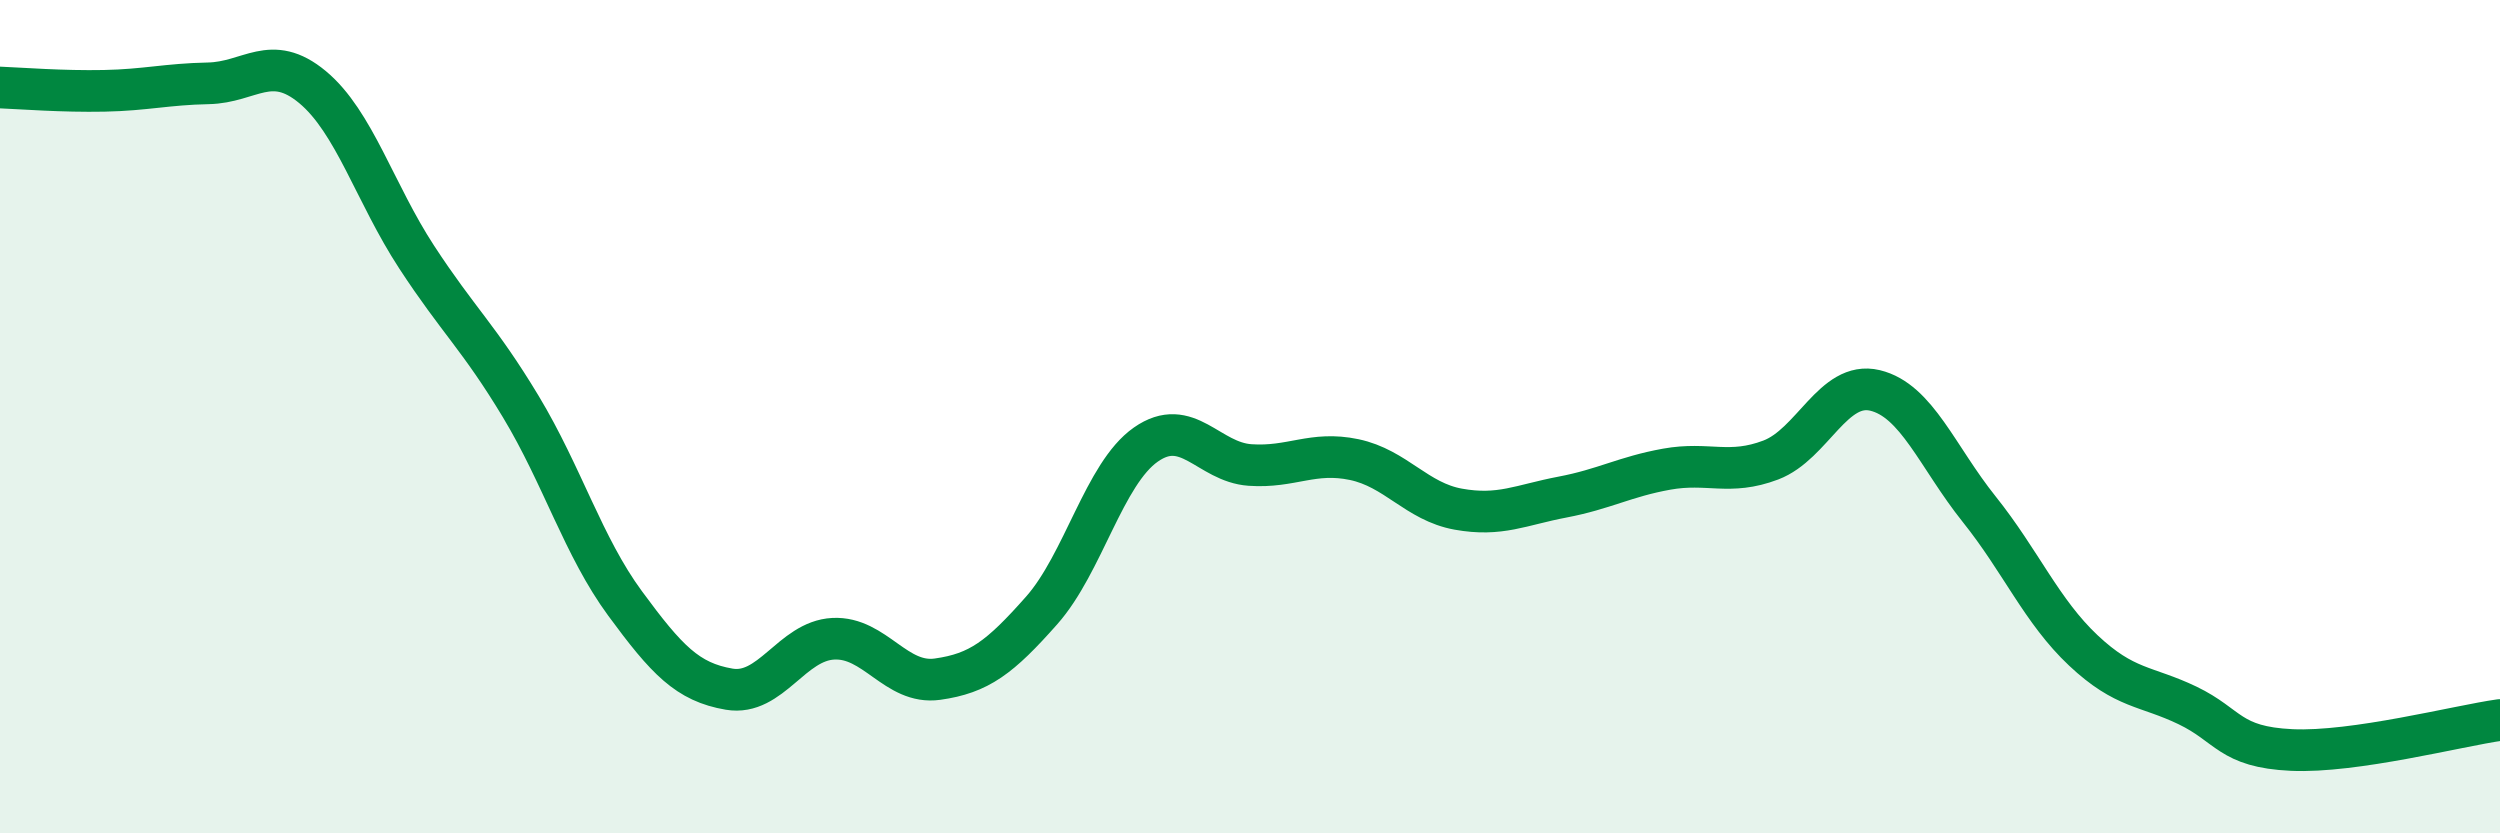 
    <svg width="60" height="20" viewBox="0 0 60 20" xmlns="http://www.w3.org/2000/svg">
      <path
        d="M 0,2.1 C 0.5,2.12 1.5,2.2 2.5,2.18 C 3.5,2.16 4,2.02 5,2 C 6,1.98 6.5,1.26 7.5,2.09 C 8.5,2.92 9,4.64 10,6.17 C 11,7.7 11.5,8.1 12.5,9.76 C 13.5,11.42 14,13.12 15,14.48 C 16,15.84 16.5,16.37 17.5,16.54 C 18.5,16.71 19,15.38 20,15.33 C 21,15.28 21.5,16.44 22.5,16.3 C 23.5,16.16 24,15.78 25,14.65 C 26,13.52 26.5,11.37 27.5,10.67 C 28.5,9.97 29,11.09 30,11.16 C 31,11.23 31.5,10.82 32.5,11.03 C 33.5,11.24 34,12.04 35,12.22 C 36,12.4 36.5,12.12 37.5,11.93 C 38.5,11.74 39,11.44 40,11.26 C 41,11.08 41.5,11.42 42.5,11.04 C 43.5,10.66 44,9.13 45,9.37 C 46,9.61 46.5,10.97 47.5,12.22 C 48.5,13.47 49,14.67 50,15.61 C 51,16.55 51.5,16.45 52.5,16.93 C 53.5,17.41 53.5,17.93 55,18 C 56.5,18.07 59,17.42 60,17.28L60 20L0 20Z"
        fill="#008740"
        opacity="0.1"
        stroke-linecap="round"
        stroke-linejoin="round"
      />
      <path
        d="M 0,2.1 C 0.5,2.12 1.5,2.2 2.5,2.18 C 3.5,2.16 4,2.02 5,2 C 6,1.98 6.5,1.26 7.5,2.09 C 8.5,2.92 9,4.64 10,6.17 C 11,7.7 11.5,8.1 12.5,9.76 C 13.5,11.42 14,13.12 15,14.48 C 16,15.84 16.5,16.37 17.5,16.54 C 18.5,16.71 19,15.38 20,15.33 C 21,15.28 21.5,16.44 22.5,16.3 C 23.5,16.16 24,15.78 25,14.65 C 26,13.52 26.5,11.37 27.5,10.67 C 28.5,9.97 29,11.09 30,11.16 C 31,11.23 31.5,10.82 32.5,11.03 C 33.5,11.24 34,12.04 35,12.22 C 36,12.4 36.5,12.12 37.5,11.93 C 38.5,11.74 39,11.44 40,11.26 C 41,11.08 41.5,11.42 42.5,11.04 C 43.5,10.66 44,9.13 45,9.37 C 46,9.61 46.5,10.97 47.5,12.22 C 48.5,13.47 49,14.67 50,15.61 C 51,16.55 51.5,16.45 52.5,16.93 C 53.5,17.41 53.5,17.93 55,18 C 56.5,18.07 59,17.42 60,17.28"
        stroke="#008740"
        stroke-width="1"
        fill="none"
        stroke-linecap="round"
        stroke-linejoin="round"
      />
    </svg>
  